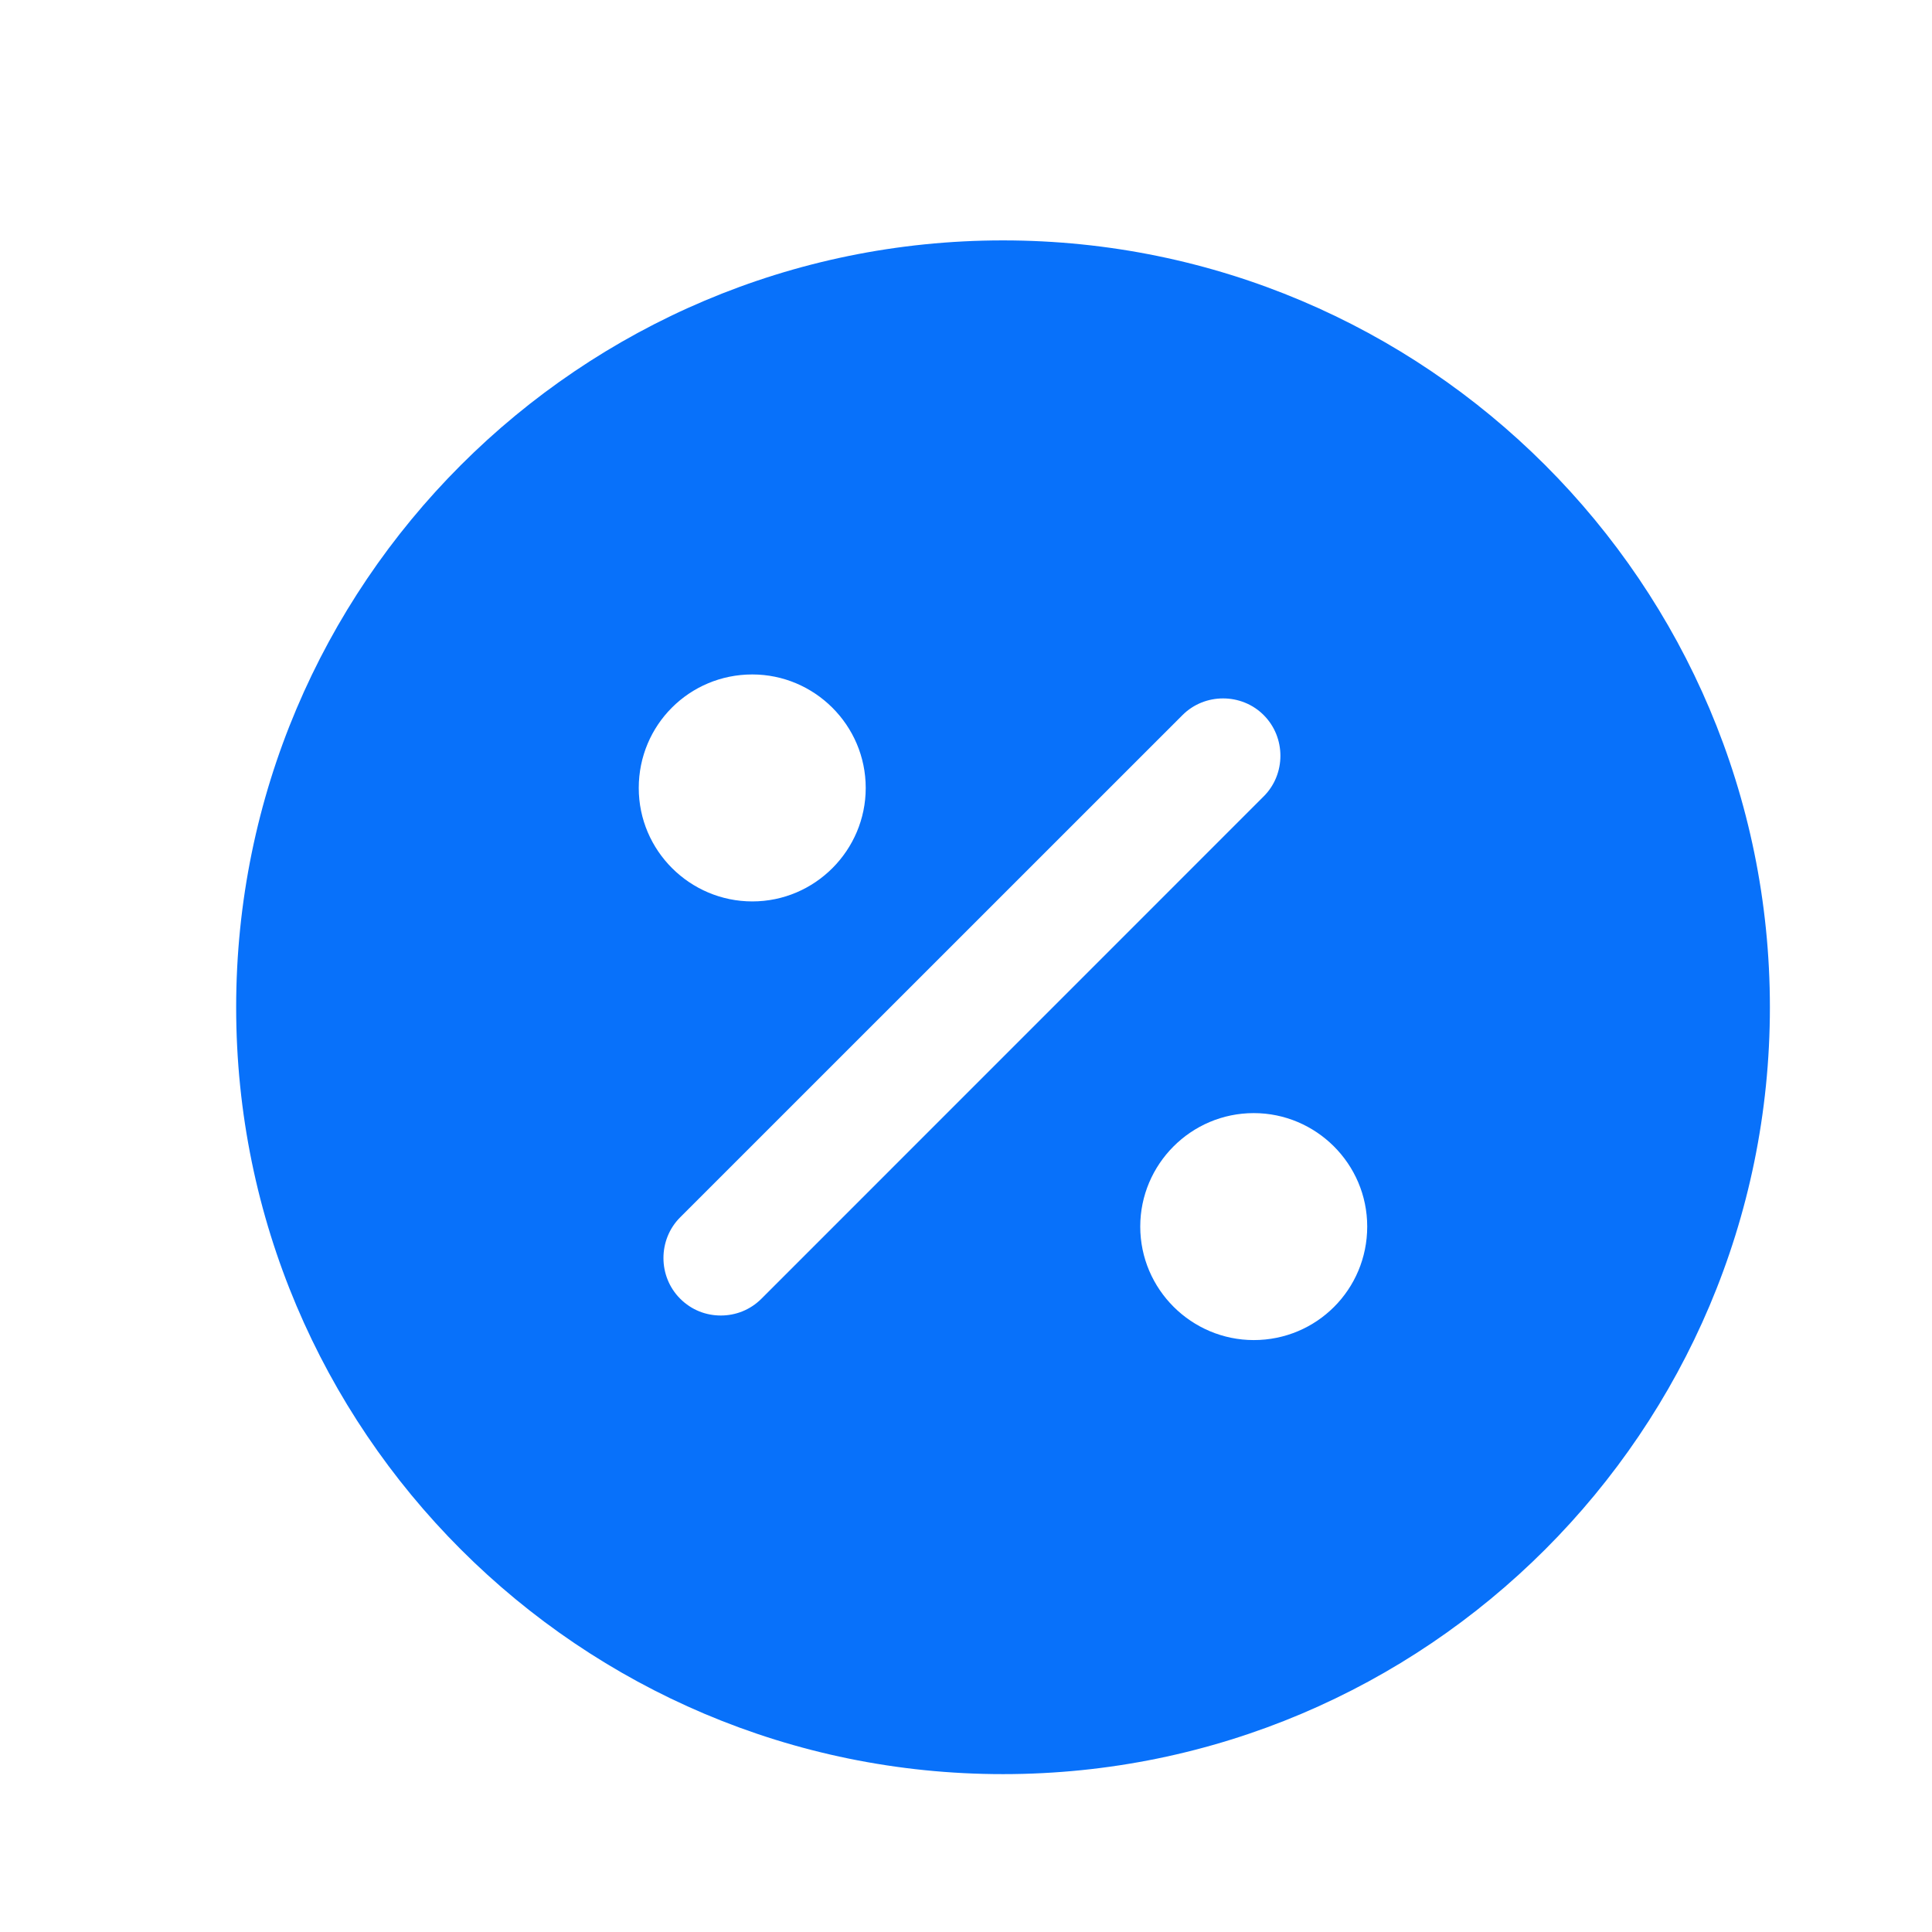 <svg xmlns="http://www.w3.org/2000/svg" viewBox="0 0 21 21" fill="none">
  <path d="M10.902 2.613C6.301 2.613 2.567 6.348 2.567 10.949C2.567 15.55 6.301 19.284 10.902 19.284C15.503 19.284 19.238 15.55 19.238 10.949C19.238 6.348 15.503 2.613 10.902 2.613ZM8.177 7.331C8.852 7.331 9.41 7.881 9.41 8.565C9.41 9.24 8.86 9.798 8.177 9.798C7.501 9.798 6.943 9.248 6.943 8.565C6.943 7.881 7.493 7.331 8.177 7.331ZM8.277 14.116C8.152 14.241 7.993 14.299 7.835 14.299C7.676 14.299 7.518 14.241 7.393 14.116C7.151 13.874 7.151 13.474 7.393 13.232L12.853 7.773C13.094 7.531 13.495 7.531 13.736 7.773C13.978 8.015 13.978 8.415 13.736 8.656L8.277 14.116ZM13.628 14.566C12.953 14.566 12.394 14.016 12.394 13.332C12.394 12.657 12.944 12.099 13.628 12.099C14.303 12.099 14.861 12.649 14.861 13.332C14.861 14.016 14.311 14.566 13.628 14.566Z" fill="#0871fa"/>
</svg>